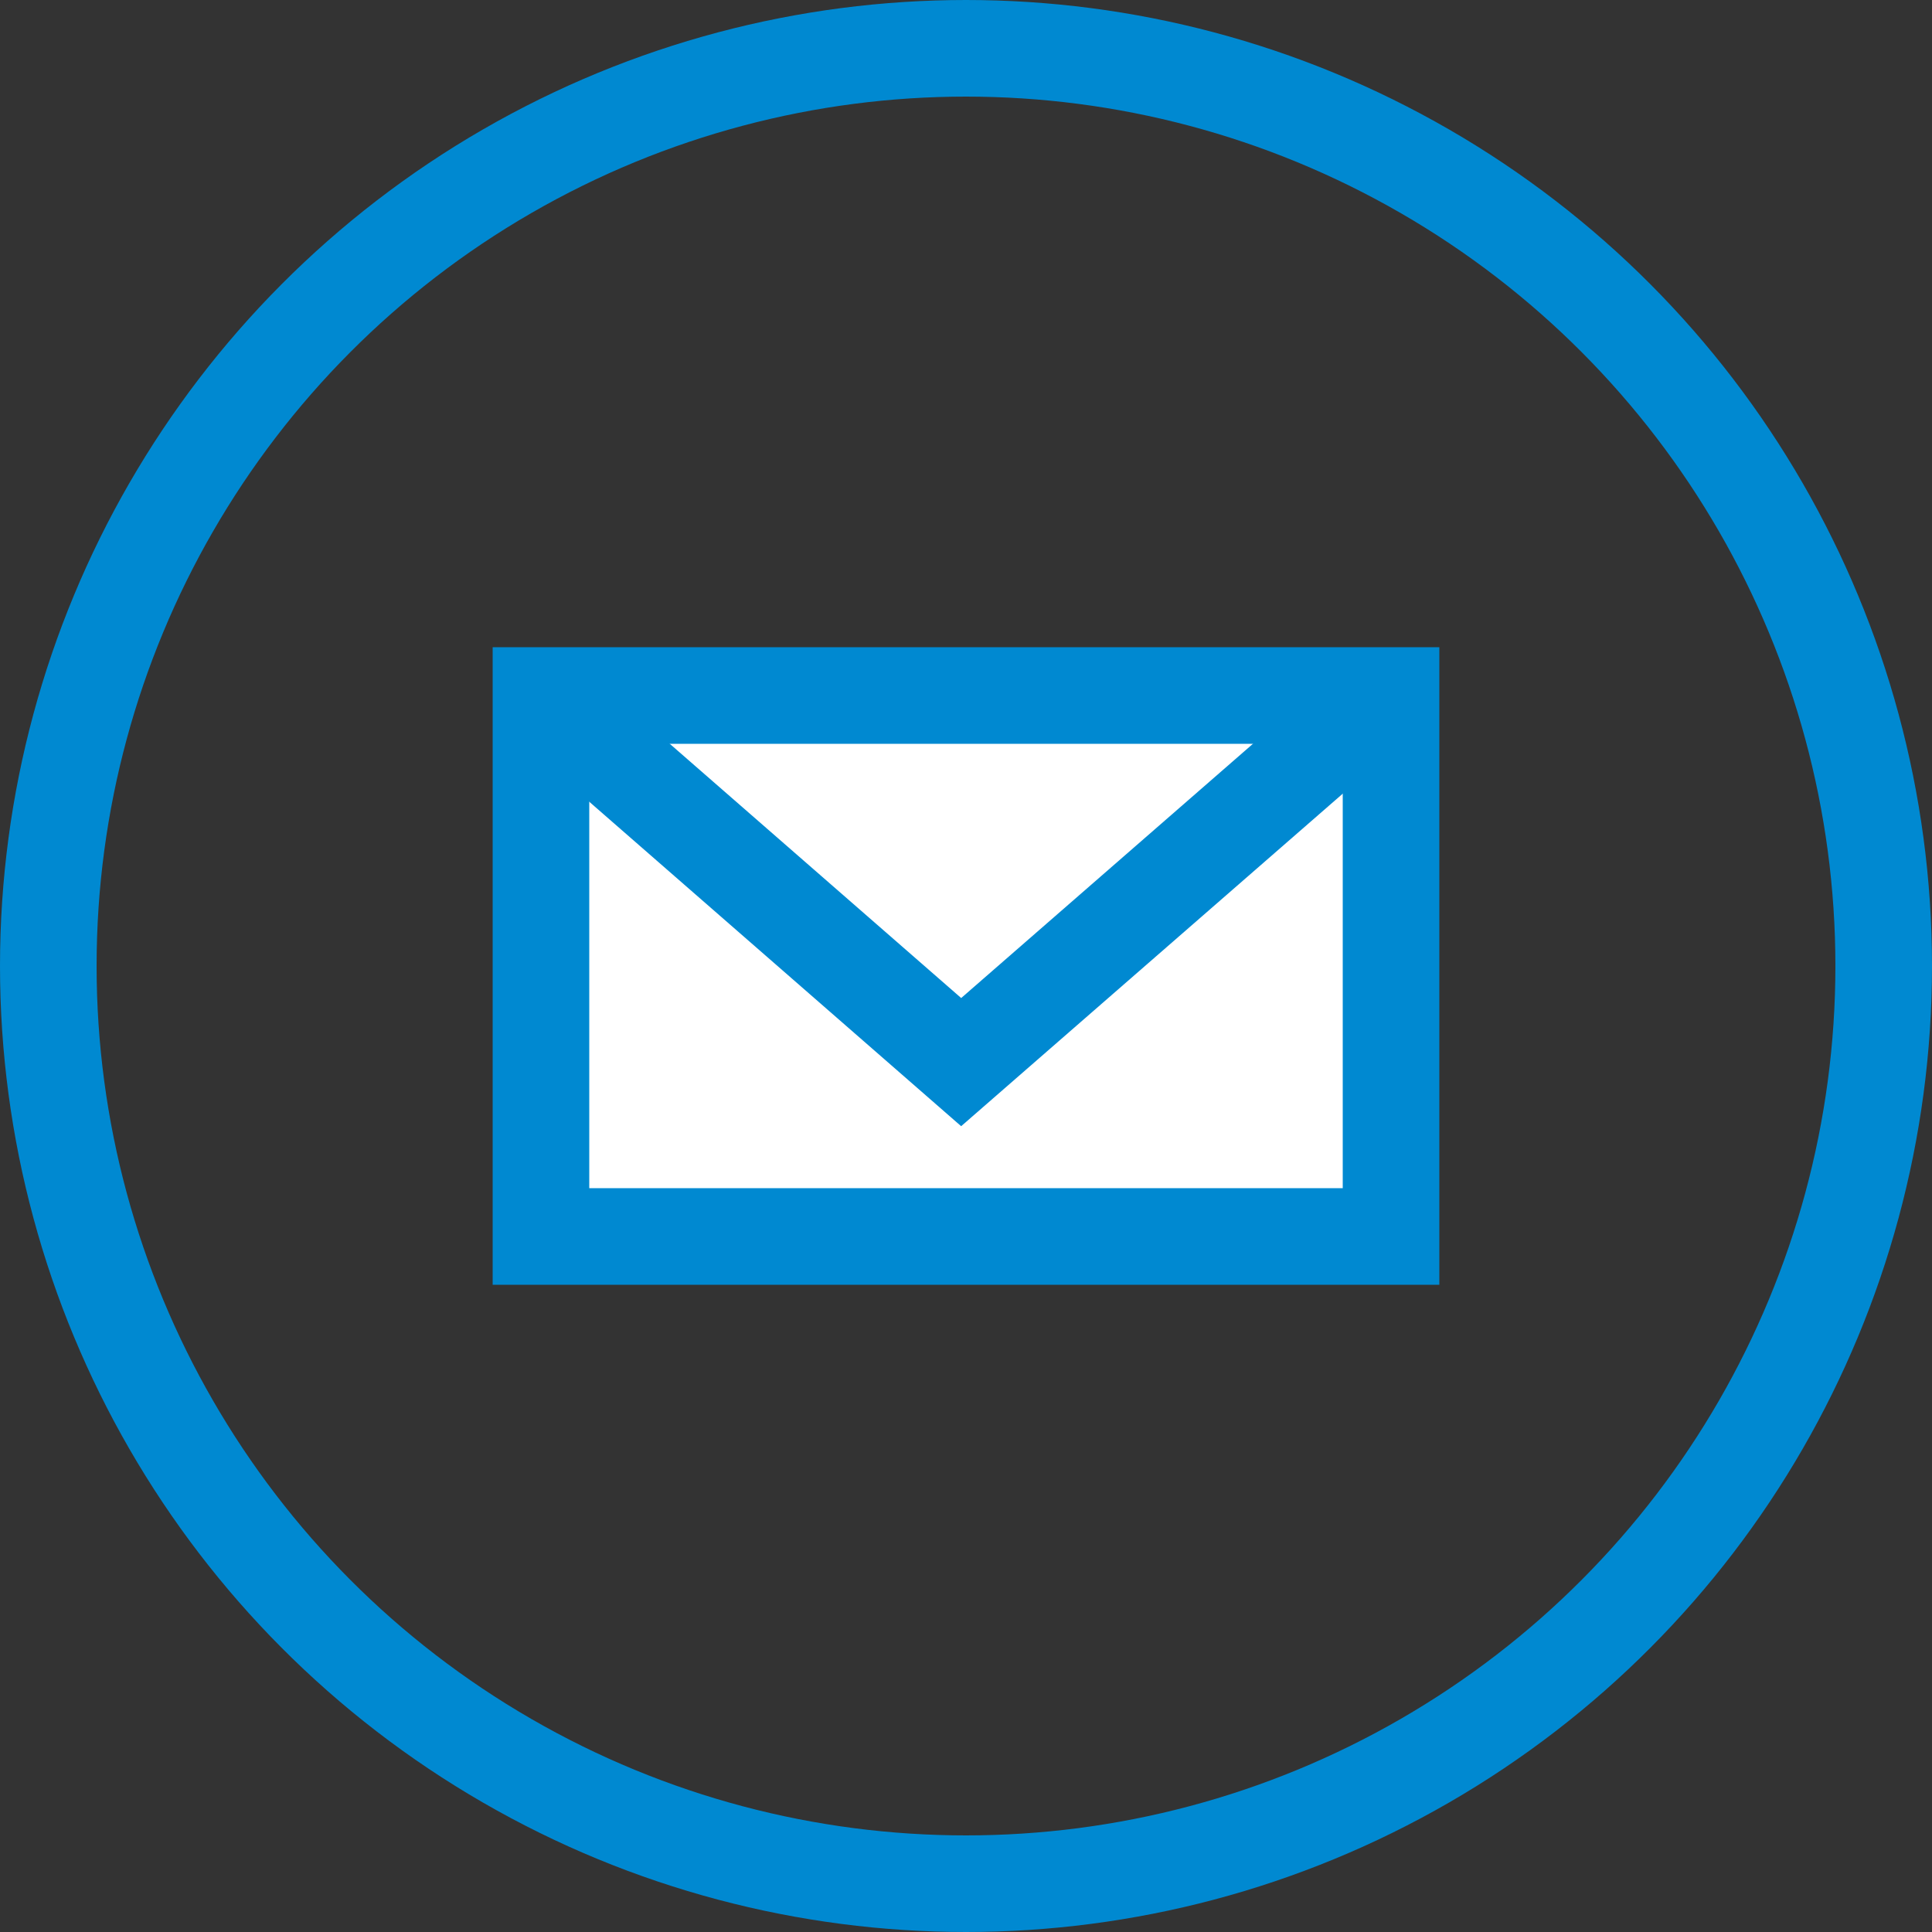 <svg xmlns="http://www.w3.org/2000/svg" viewBox="0 0 40 40"><rect x="0" y="0" width="40" height="40" fill="#333333" stroke="none"/><defs><style>.a,.c{fill:none;}.a,.b,.c{stroke:#0089d1;stroke-width:2px;}.b{fill:#fff;}.b,.c{stroke-miterlimit:10;}</style></defs><title>mail_but</title><circle class="a" cx="20" cy="20" r="19"/><rect class="b" x="11.2" y="14.4" width="17.6" height="11.2"/><polyline class="c" points="11.2 14.4 19.9 21.99 28.61 14.4"/></svg>